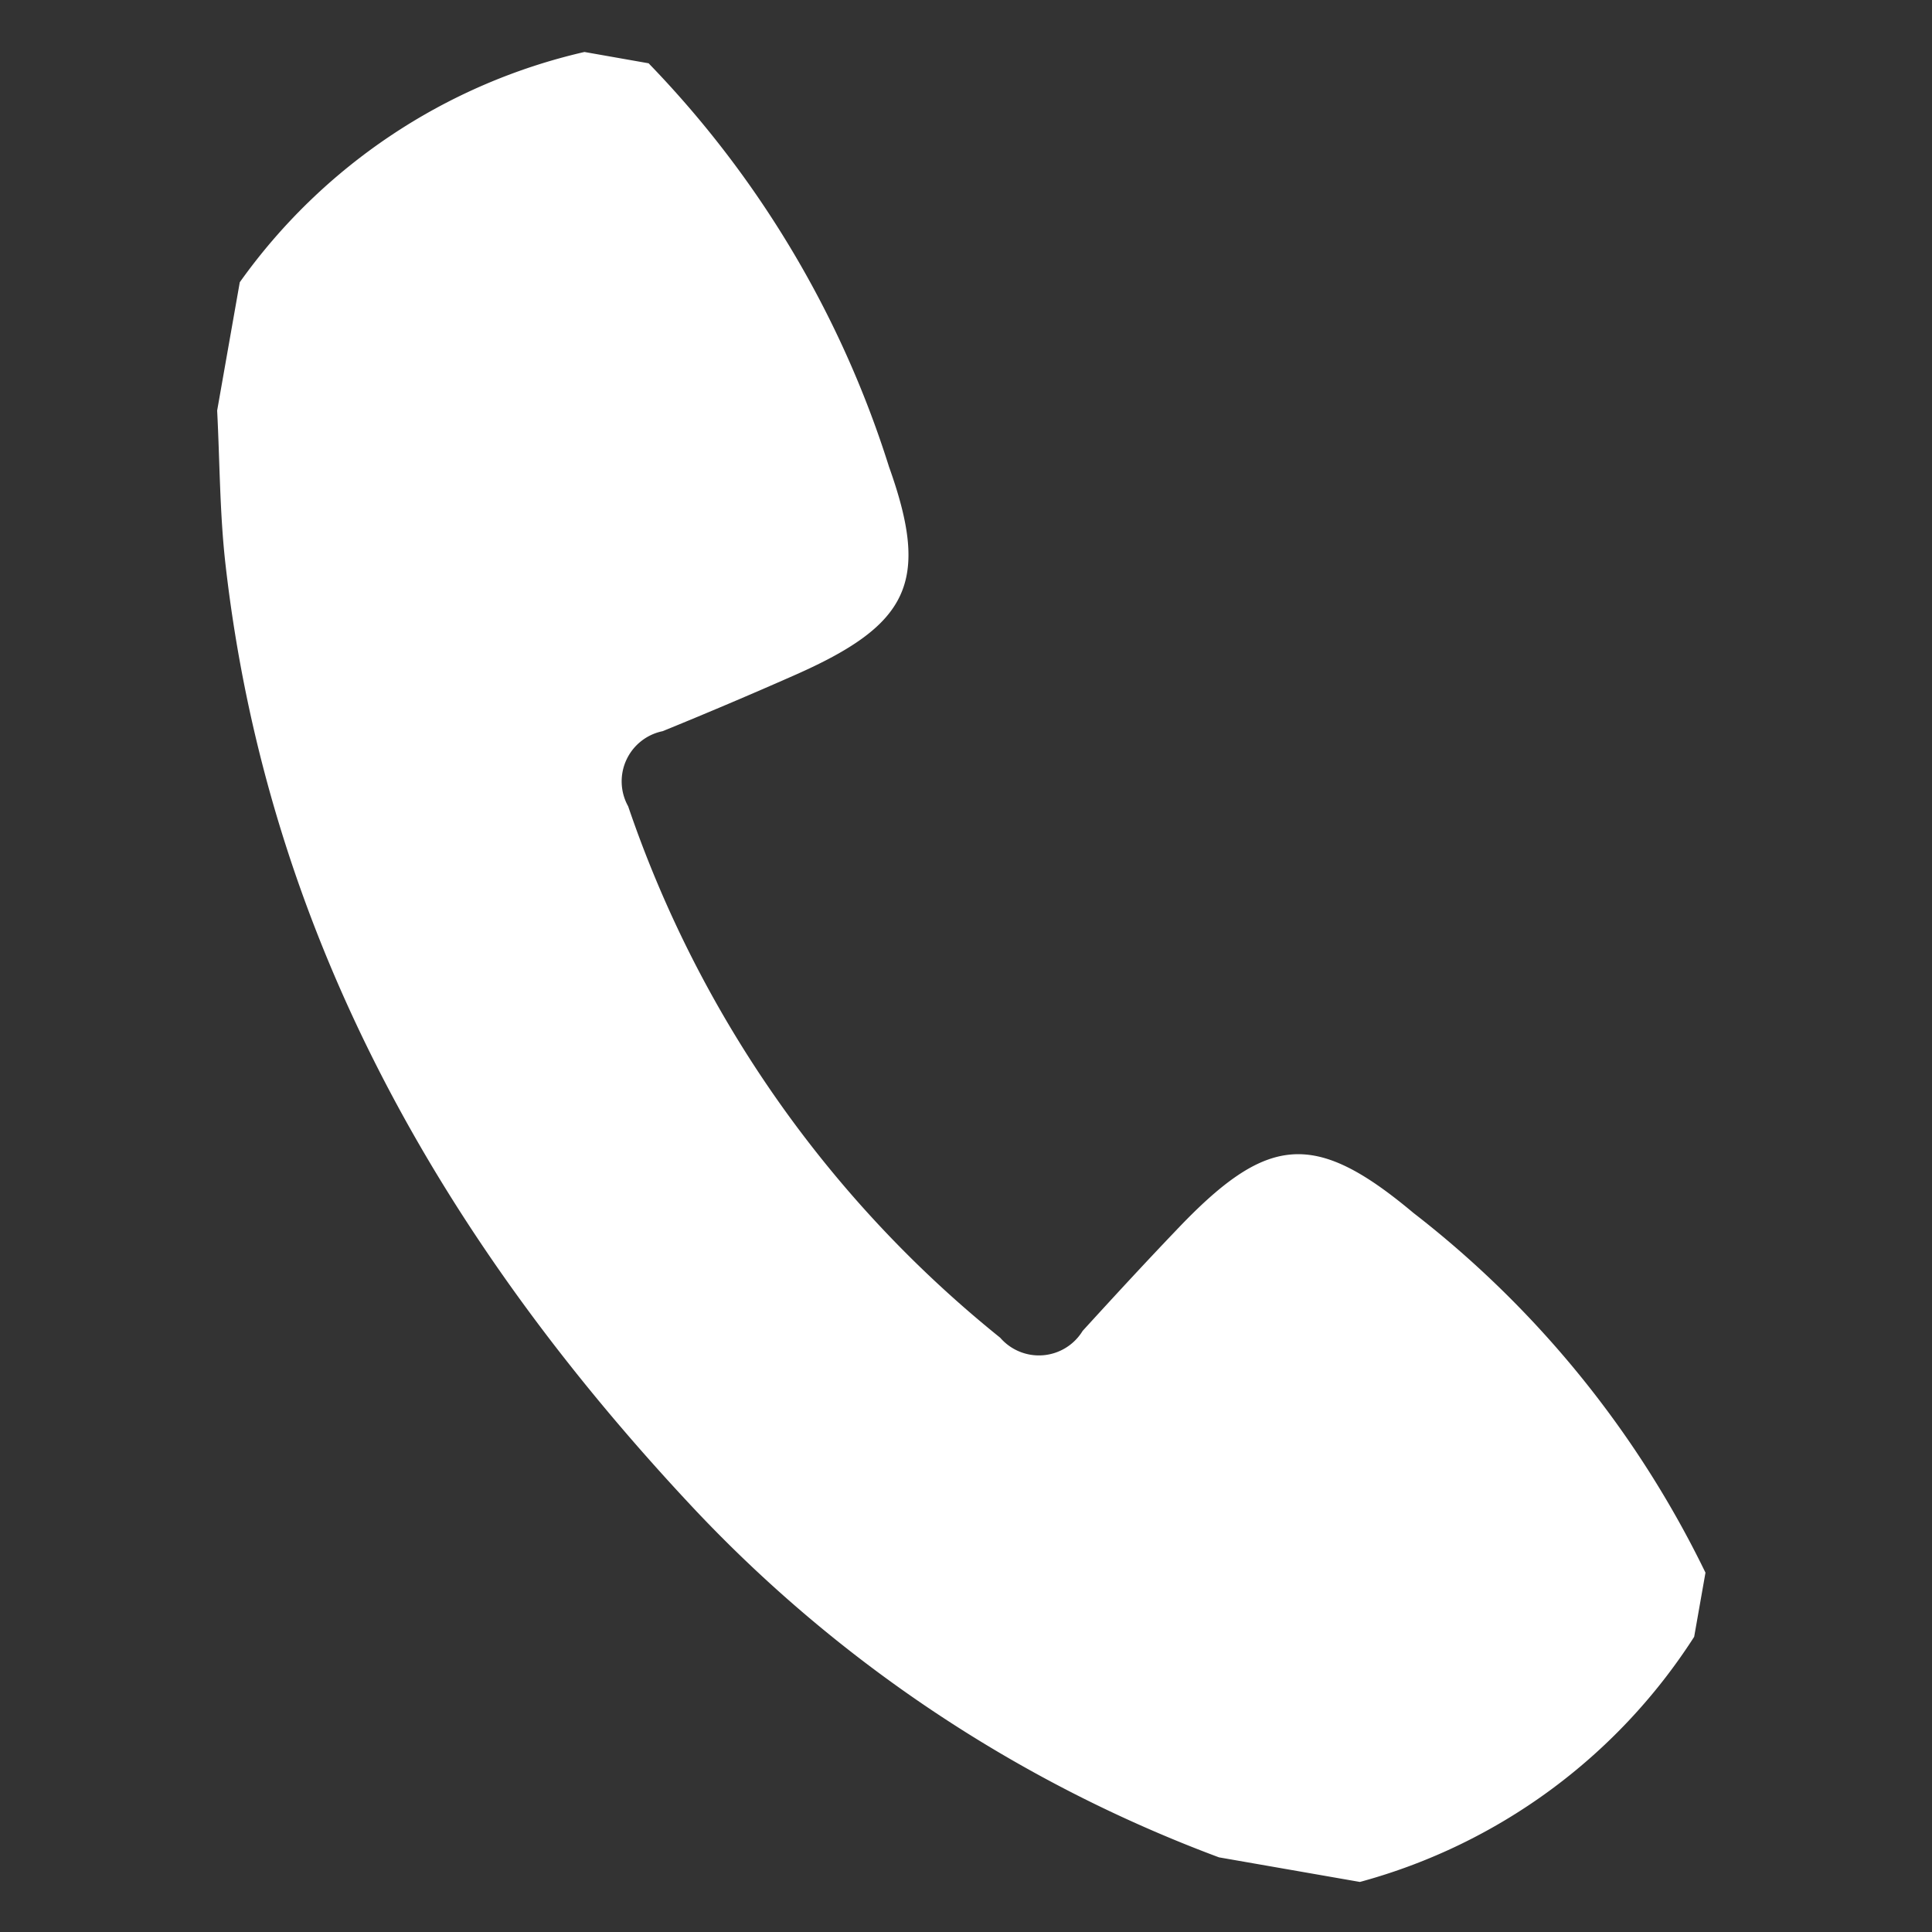 <svg xmlns="http://www.w3.org/2000/svg" width="31.614" height="31.614" viewBox="0 0 31.614 31.614">
  <rect x="0" y="0" width="31.614" height="31.614" fill="#333333" stroke="none"/>
  <path id="Tracé_10446" data-name="Tracé 10446" d="M649.294,273.388a22.658,22.658,0,0,1-9.455-4.13c-4.8-3.594-8.492-8.022-10.227-13.878-.239-.806-.384-1.639-.573-2.46v-2.132a9.543,9.543,0,0,1,4.9-4.69h1.066a16.691,16.691,0,0,1,5.021,5.82c.995,1.747.769,2.488-.932,3.627q-.973.652-1.965,1.276a.838.838,0,0,0-.342,1.309,19.018,19.018,0,0,0,7.505,7.506.838.838,0,0,0,1.309-.344c.4-.631.8-1.255,1.215-1.877,1.194-1.808,1.936-2.028,3.781-.964a16.632,16.632,0,0,1,5.728,4.967v1.066a9.432,9.432,0,0,1-4.69,4.9Z" transform="translate(-572.01 -351.591) rotate(10)" fill="#fff" fill-rule="evenodd"/>
</svg>
